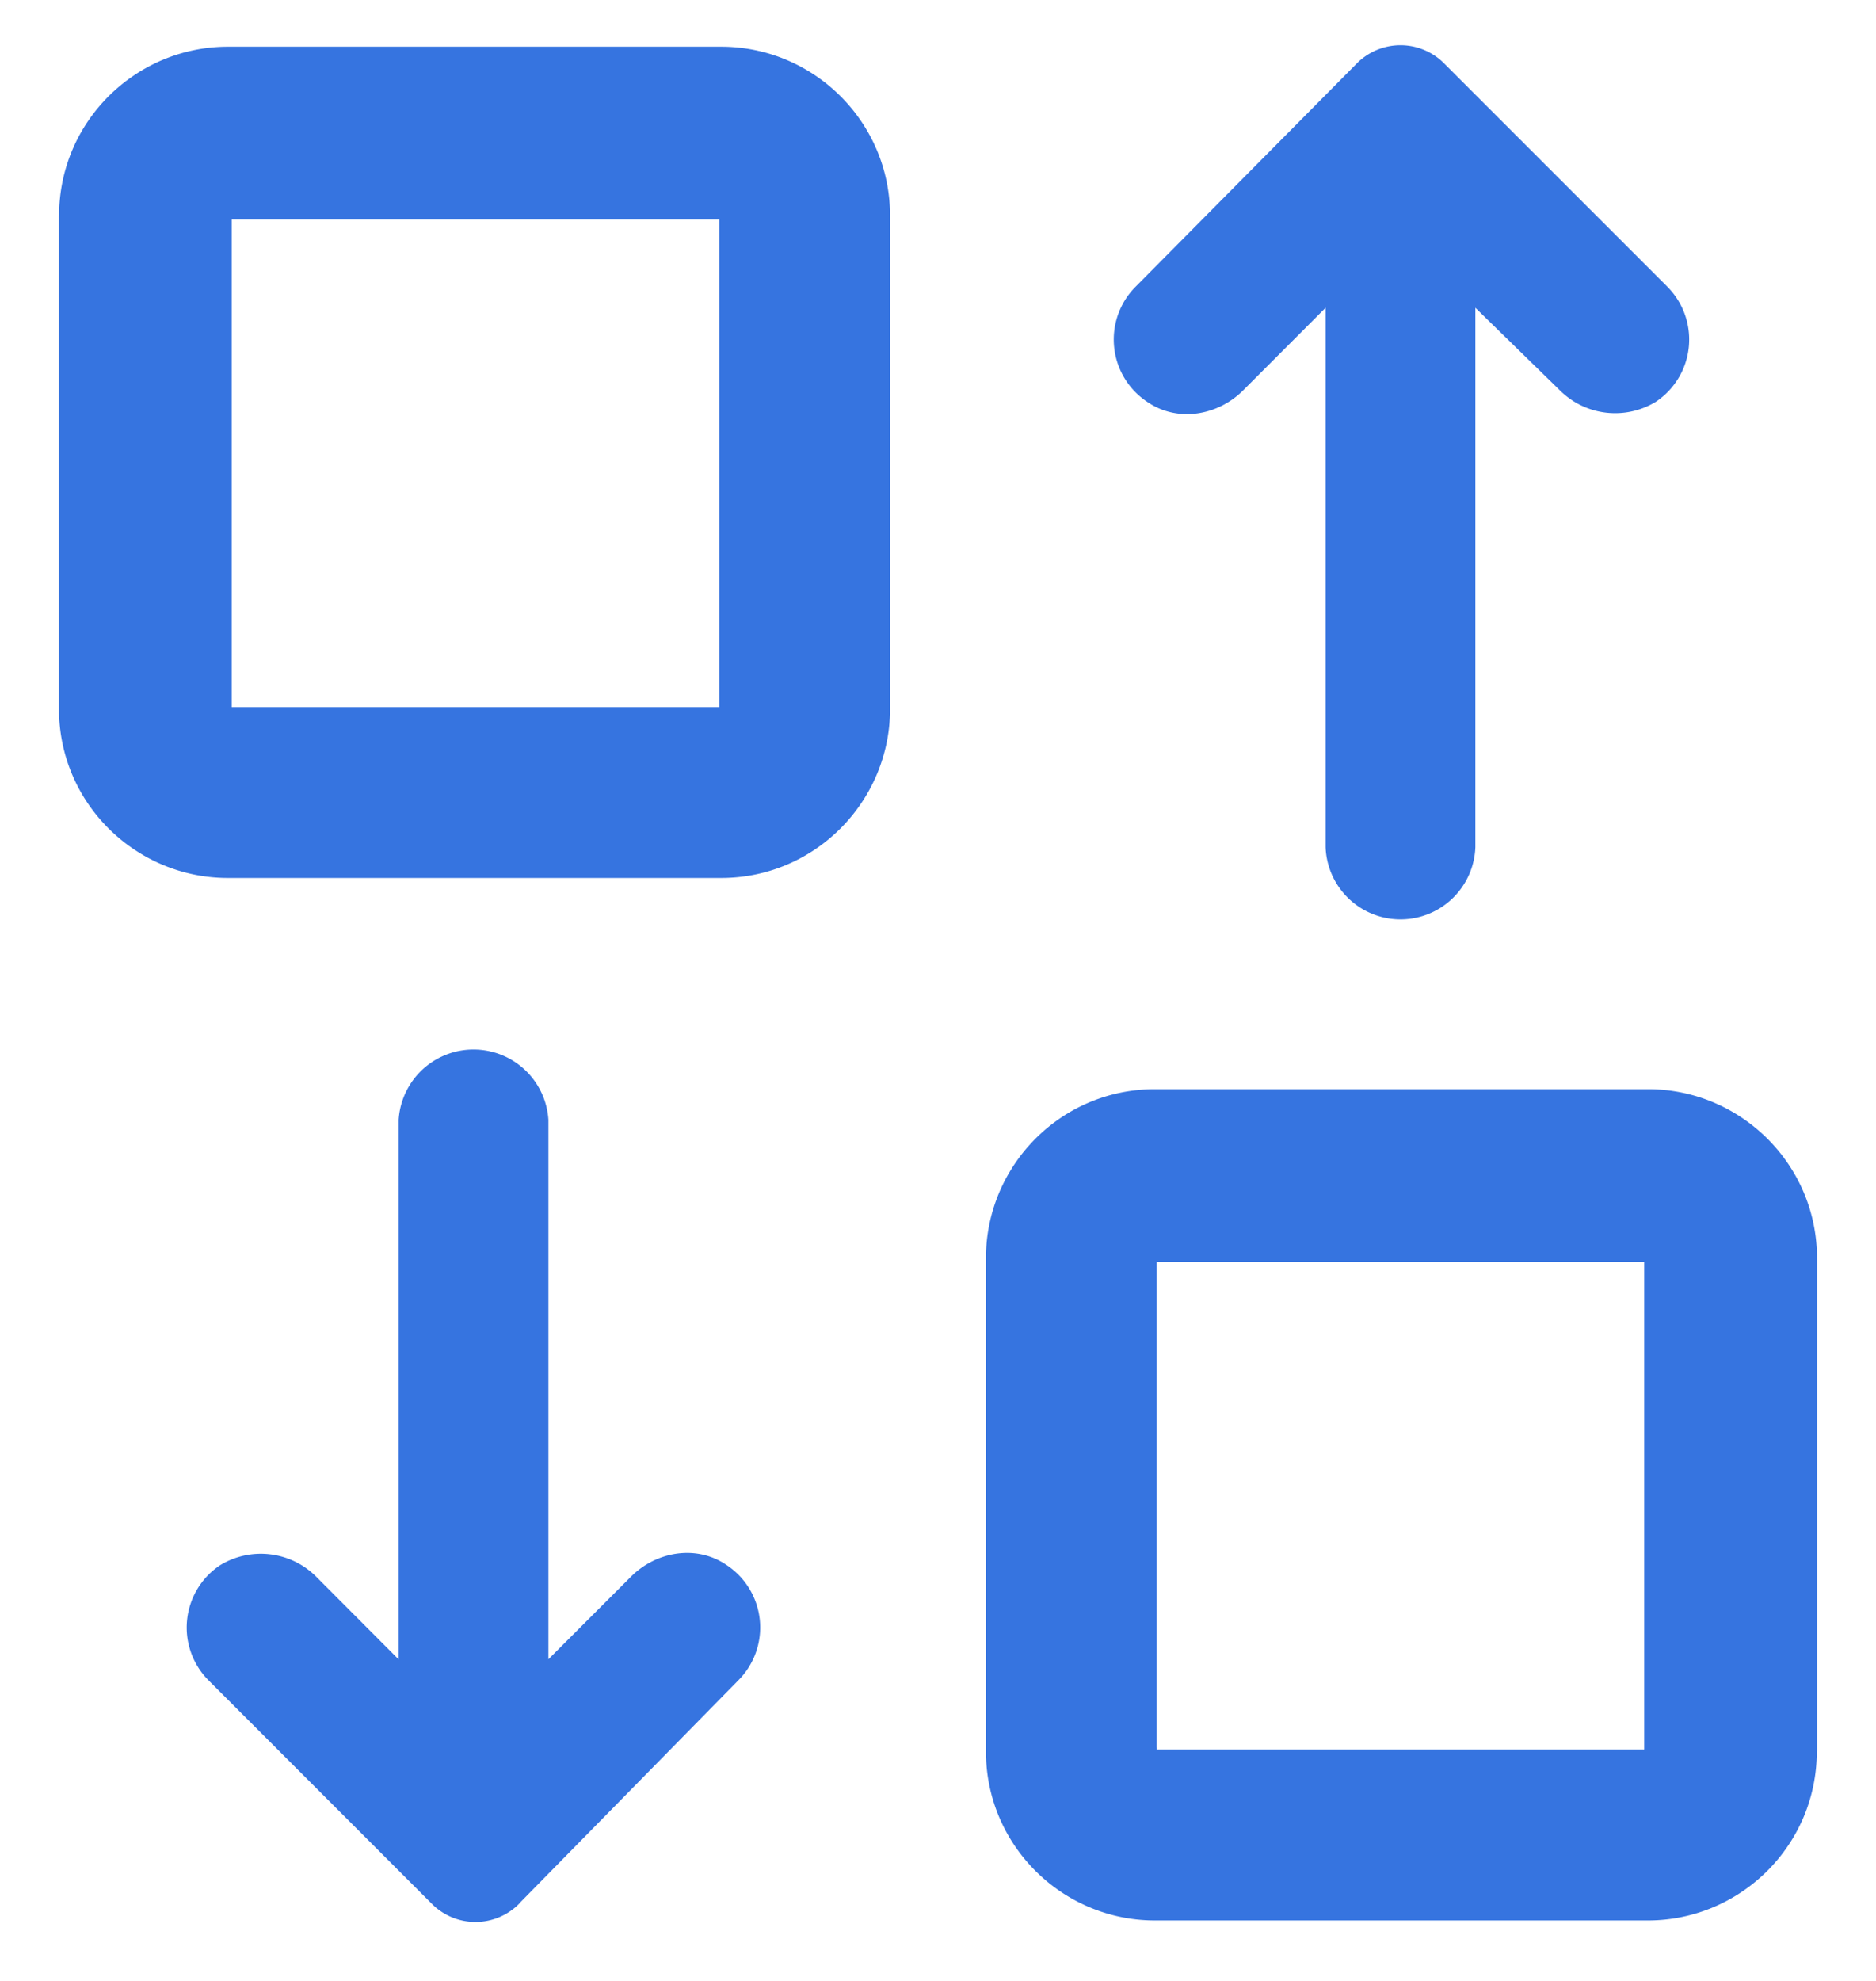 <svg width="18" height="19" fill="#3674E0" xmlns="http://www.w3.org/2000/svg"><path d="M17.434 16.8v-4.733c0-.902-.737-1.62-1.62-1.62H11.08c-.903 0-1.62.736-1.62 1.62v4.732c0 .903.736 1.621 1.62 1.621h4.732c.884 0 1.62-.718 1.62-1.62zm-6.335-.037v-4.66h4.677v4.678H11.1v-.018zM13.014.613a.59.59 0 01.847 0l2.136 2.136a.717.717 0 01-.11 1.105.751.751 0 01-.92-.11l-.811-.792v5.174a.719.719 0 01-1.437 0V2.952l-.791.792c-.24.24-.626.313-.921.11a.717.717 0 01-.11-1.105L13.014.613zM.566 2.068v4.733c0 .902.737 1.62 1.62 1.62H6.92c.902 0 1.62-.737 1.62-1.62V2.068c0-.902-.736-1.62-1.62-1.62H2.187c-.884 0-1.62.718-1.62 1.62zm6.335.037v4.677H2.223V2.105h4.678zm-1.915 16.15a.59.59 0 01-.848 0l-2.136-2.137a.717.717 0 01.11-1.105.751.751 0 01.922.11l.791.793V10.74a.72.72 0 011.437 0v5.175l.792-.792c.239-.24.626-.313.92-.11a.717.717 0 01.11 1.104l-2.098 2.136z"/></svg>
